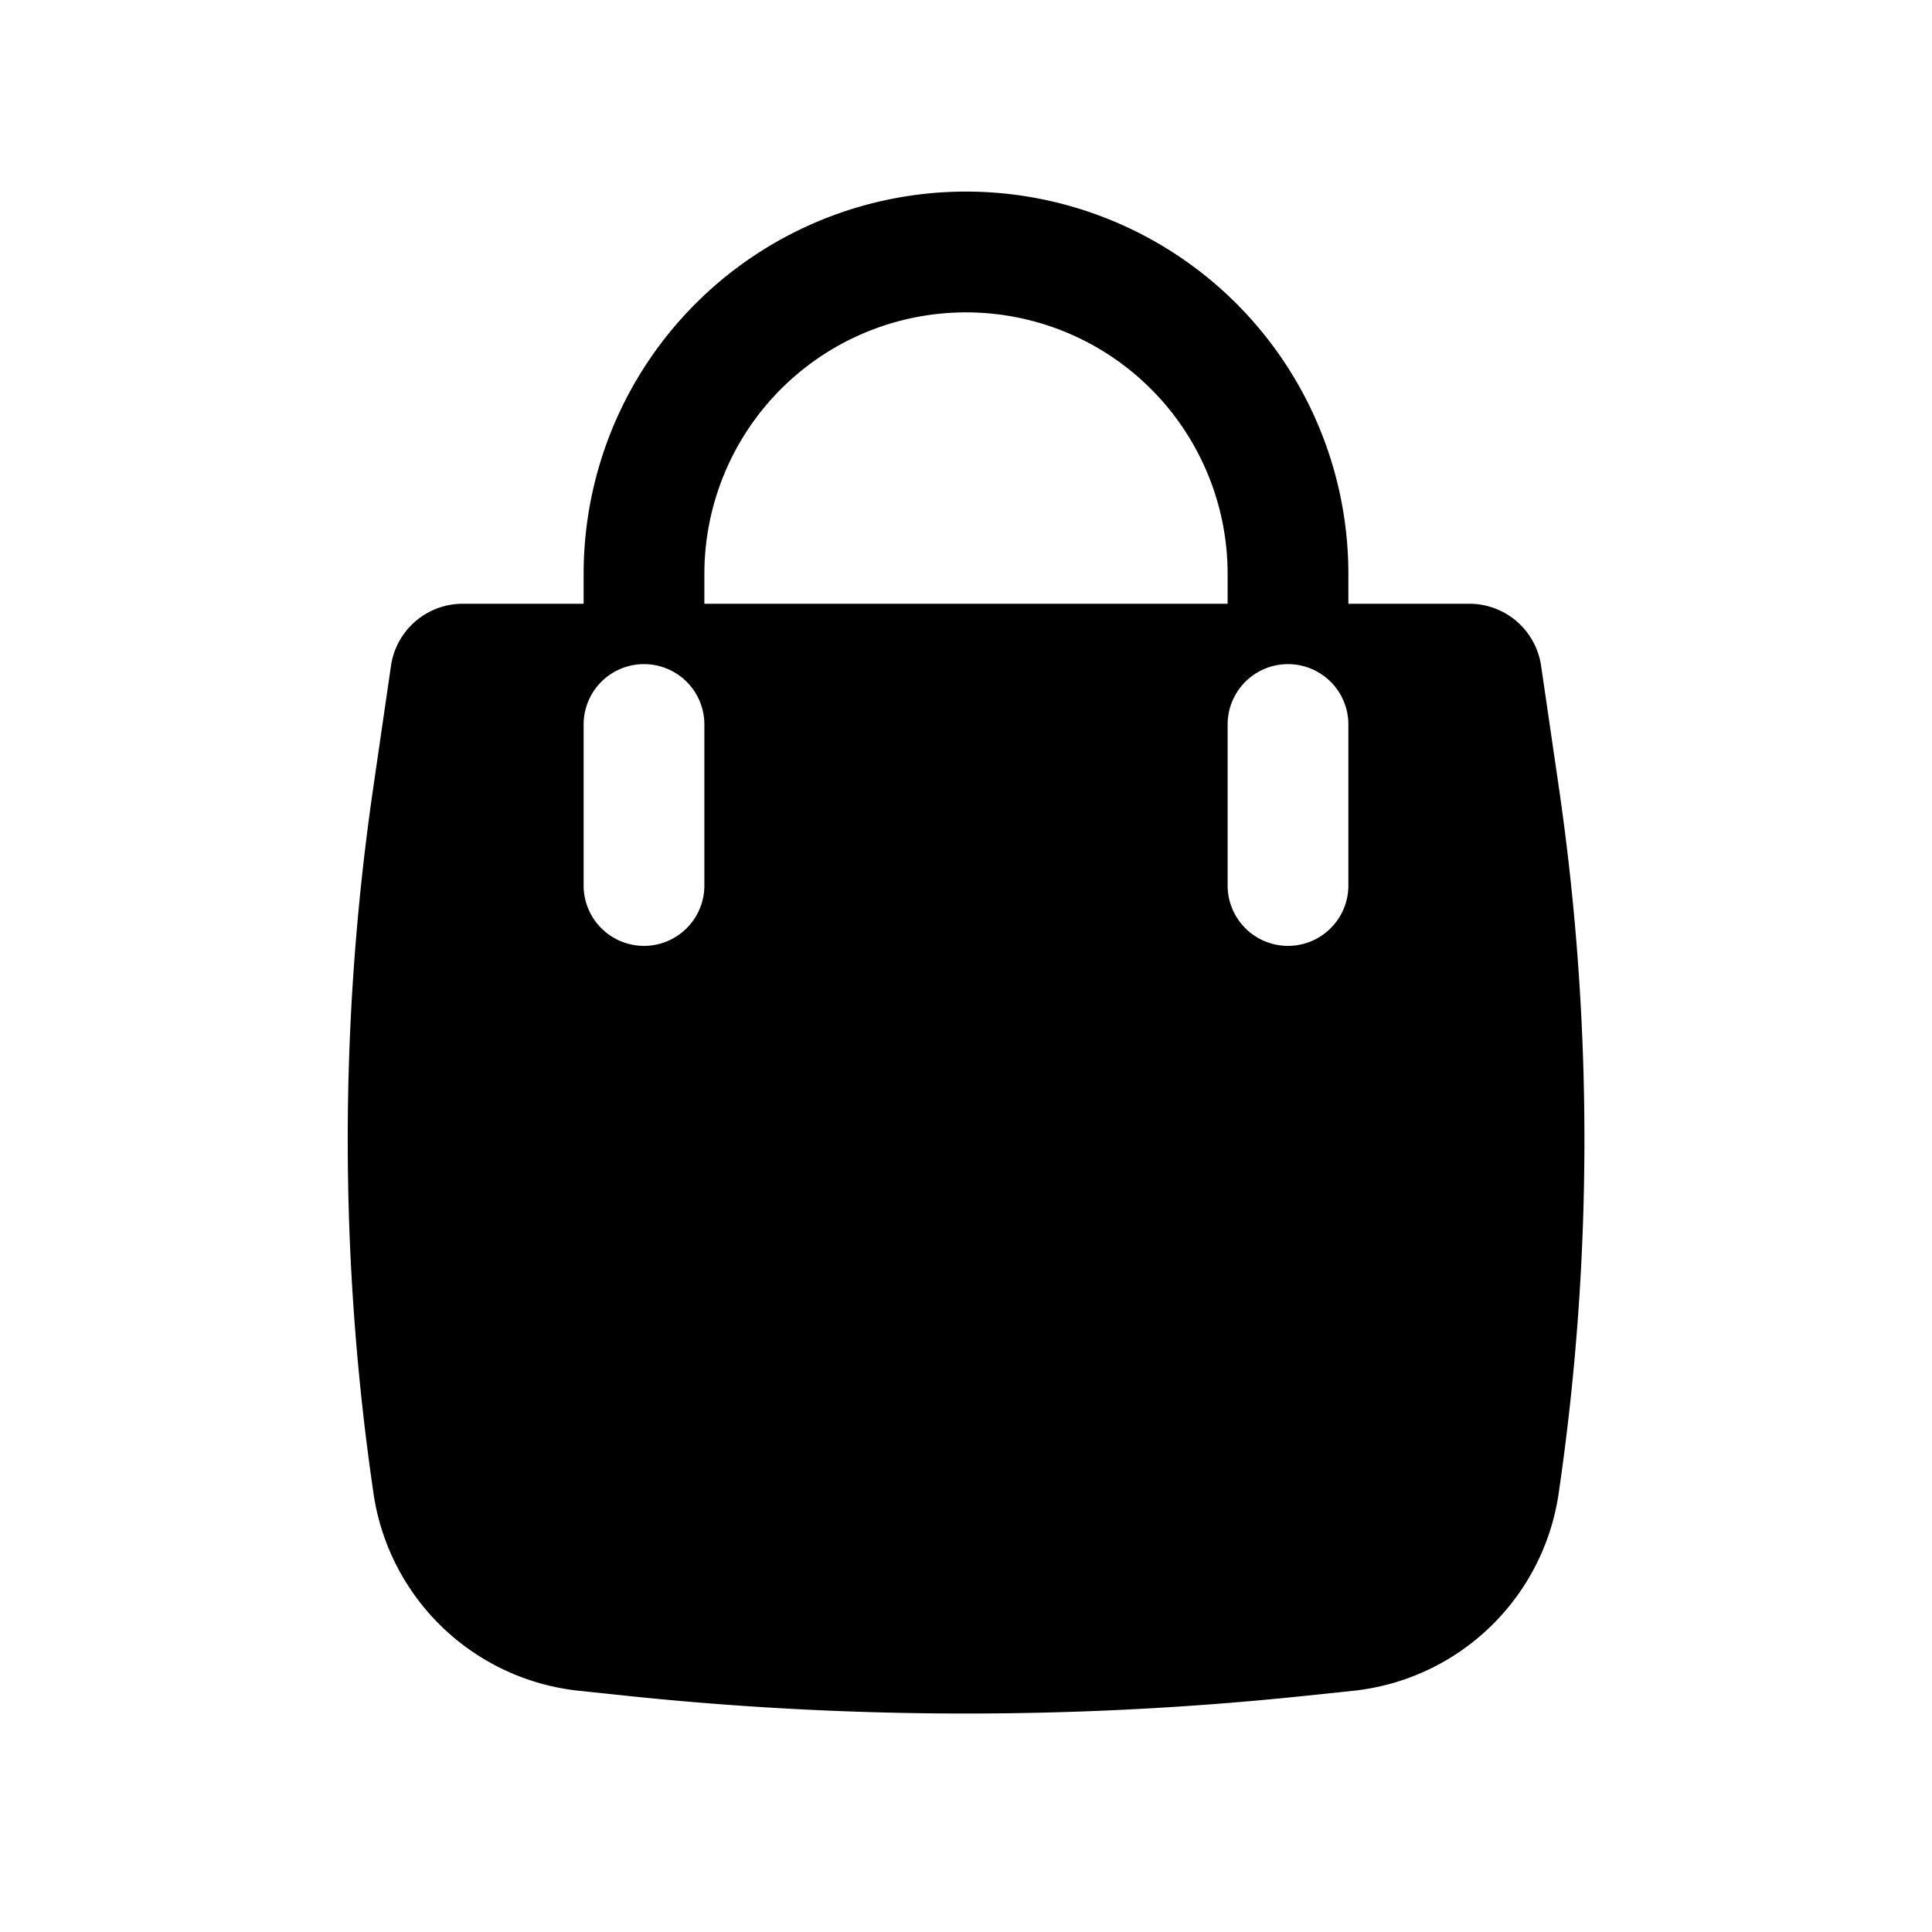 <?xml version="1.0" encoding="iso-8859-1"?>
<!-- Generator: www.svgicons.com -->
<svg xmlns="http://www.w3.org/2000/svg" width="800" height="800" viewBox="0 0 24 24">
<path fill="currentColor" fill-rule="evenodd" d="M7.25 7.13v.37H5.749a.901.901 0 0 0-.892.77L4.64 9.763a30.316 30.316 0 0 0 0 8.79a2.885 2.885 0 0 0 2.557 2.451l.629.066c2.776.288 5.574.288 8.35 0l.63-.066a2.885 2.885 0 0 0 2.556-2.451a30.318 30.318 0 0 0 0-8.79l-.218-1.493a.901.901 0 0 0-.892-.77H16.75v-.37a4.75 4.75 0 1 0-9.5 0m5.56-3.147A3.25 3.25 0 0 0 8.75 7.13v.37h6.5v-.37a3.25 3.25 0 0 0-2.44-3.147M8.75 9a.75.75 0 0 0-1.5 0v2a.75.75 0 0 0 1.5 0zm8 0a.75.75 0 0 0-1.5 0v2a.75.75 0 0 0 1.5 0z" clip-rule="evenodd"/>
</svg>